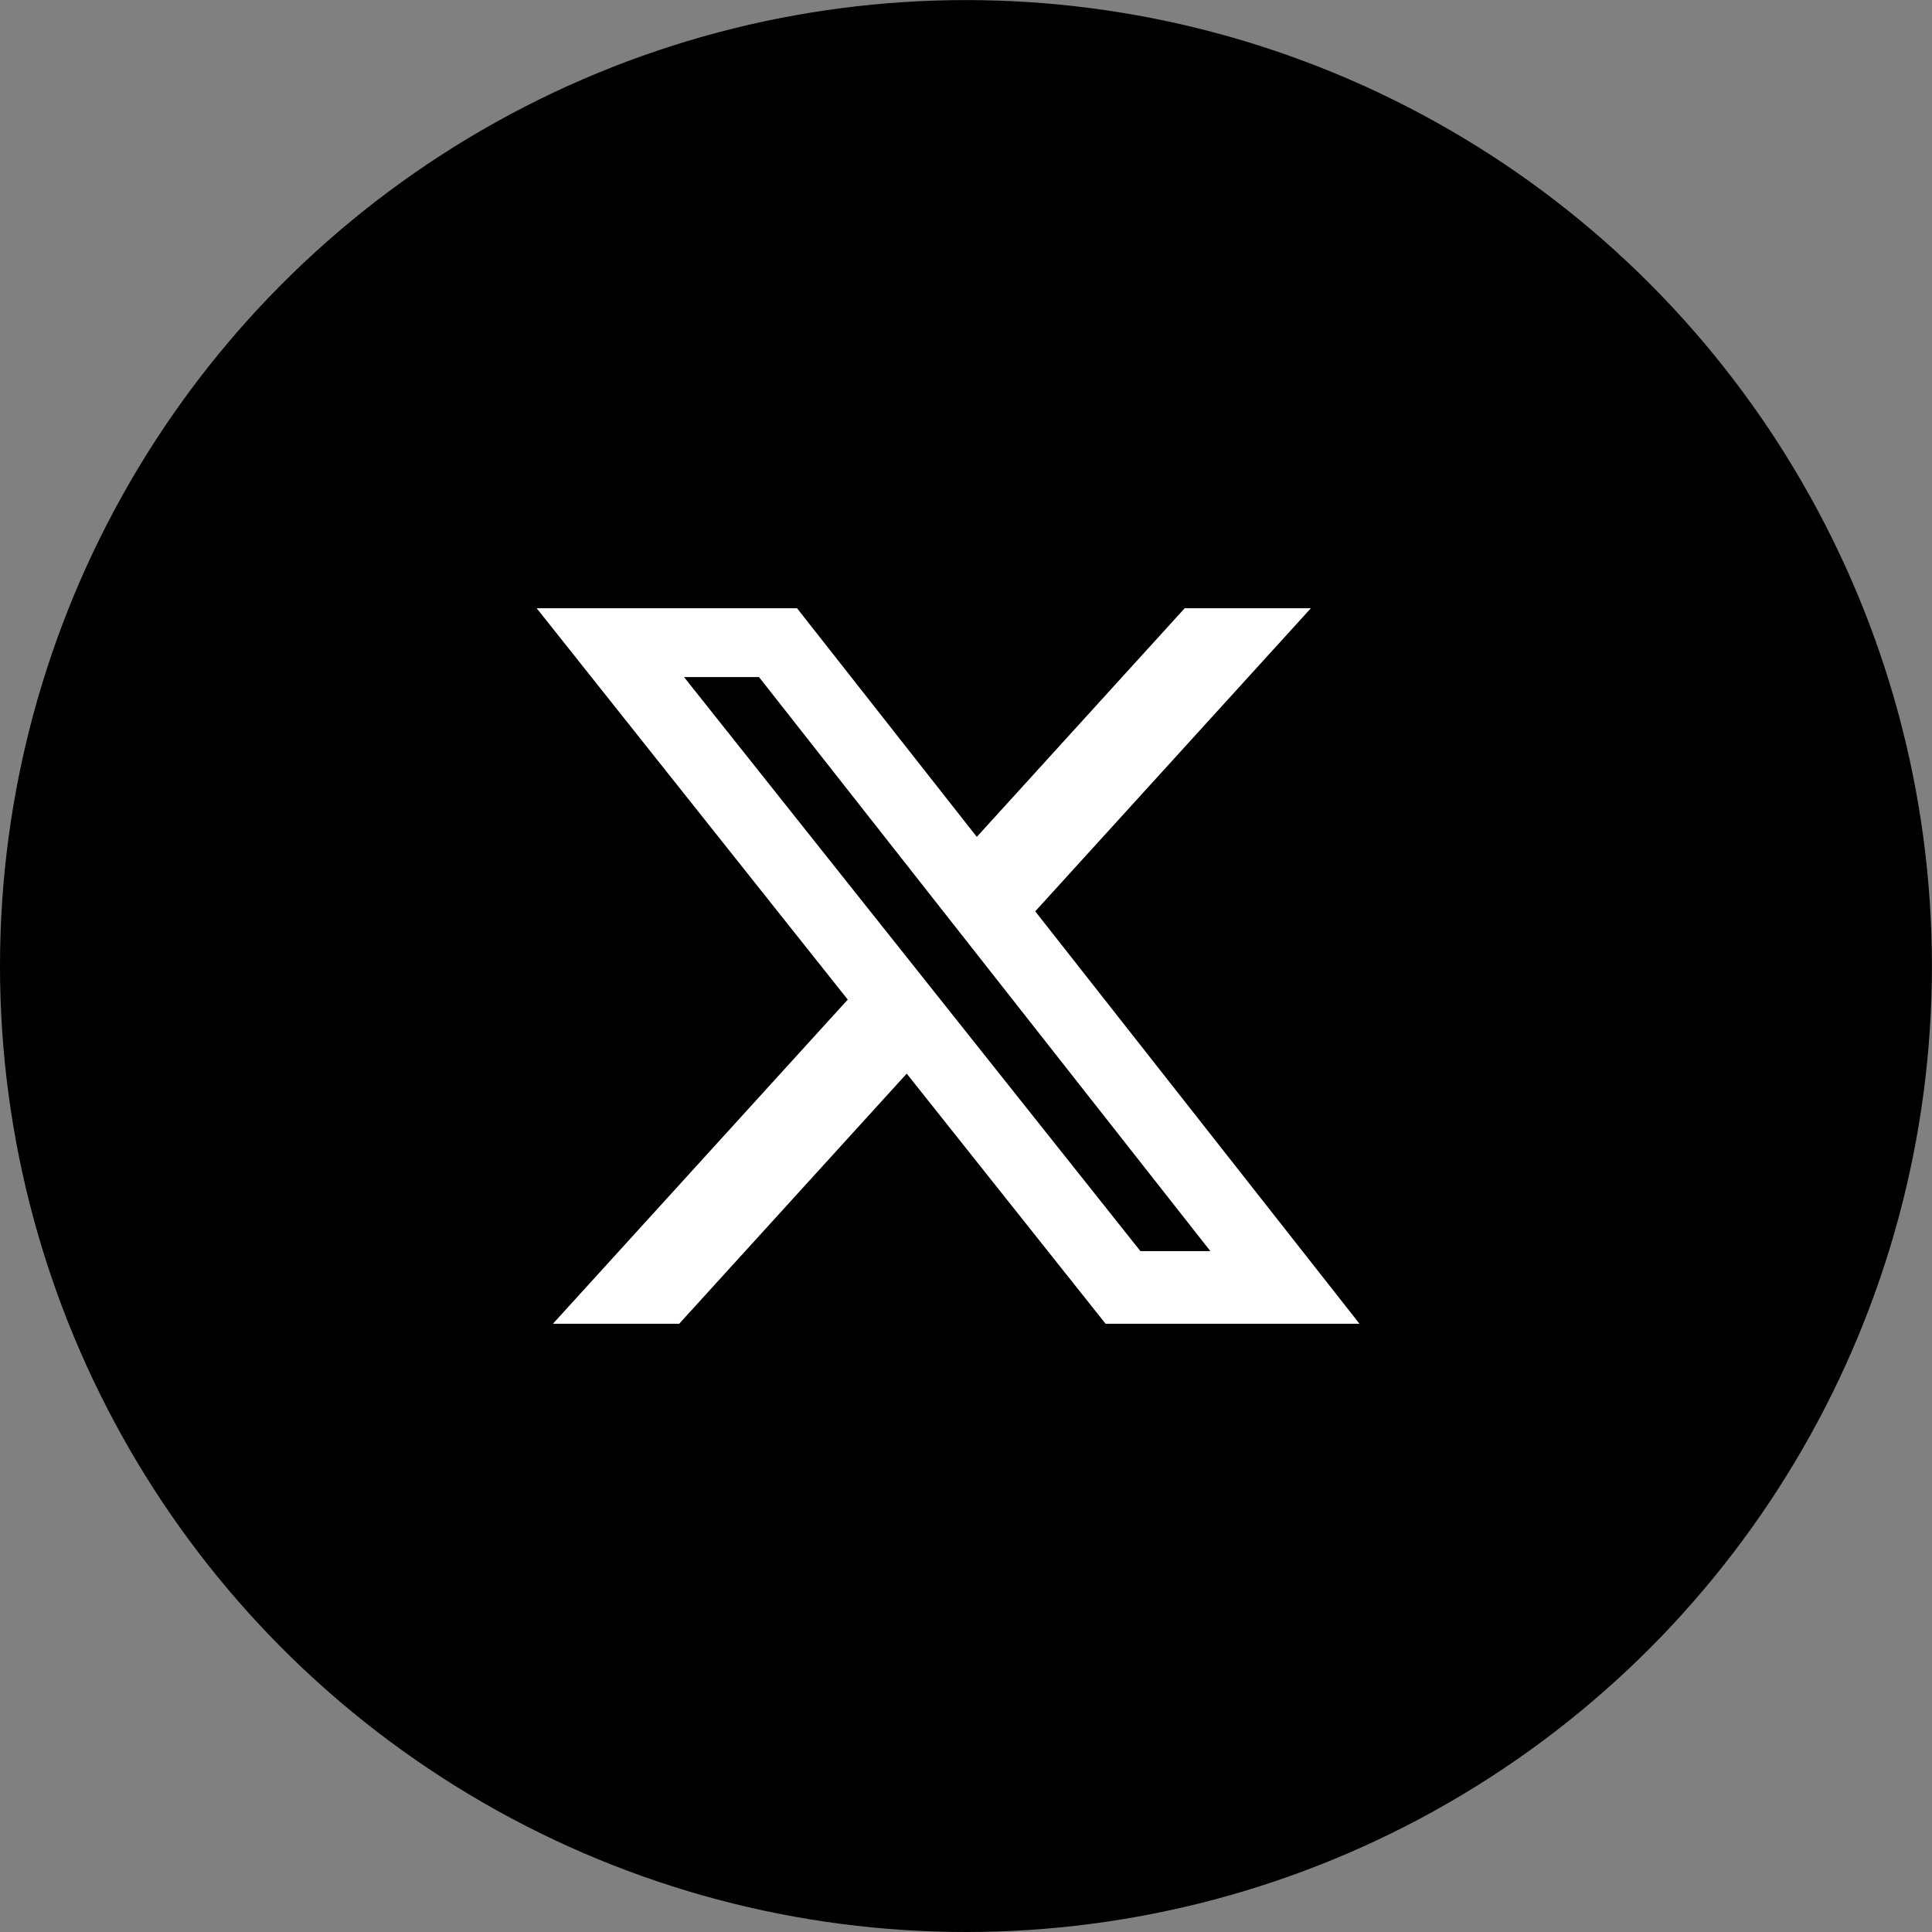 <svg width="54" height="54" viewBox="0 0 54 54" fill="none" xmlns="http://www.w3.org/2000/svg">
<rect x="0" y="0" width="54" height="54" fill="#808080" stroke="none"/>
<circle cx="26.999" cy="27.001" r="26.999" fill="black"/>
<g clip-path="url(#clip0_1798_298)">
<path d="M33.113 17H36.64L28.935 25.472L37.999 37H30.902L25.343 30.008L18.983 37H15.454L23.695 27.939L15 17H22.277L27.302 23.391L33.113 17ZM31.875 34.969H33.83L21.215 18.925H19.119L31.875 34.969Z" fill="white"/>
</g>
<defs>
<clipPath id="clip0_1798_298">
<rect width="22.999" height="20" fill="white" transform="translate(15 17)"/>
</clipPath>
</defs>
</svg>
